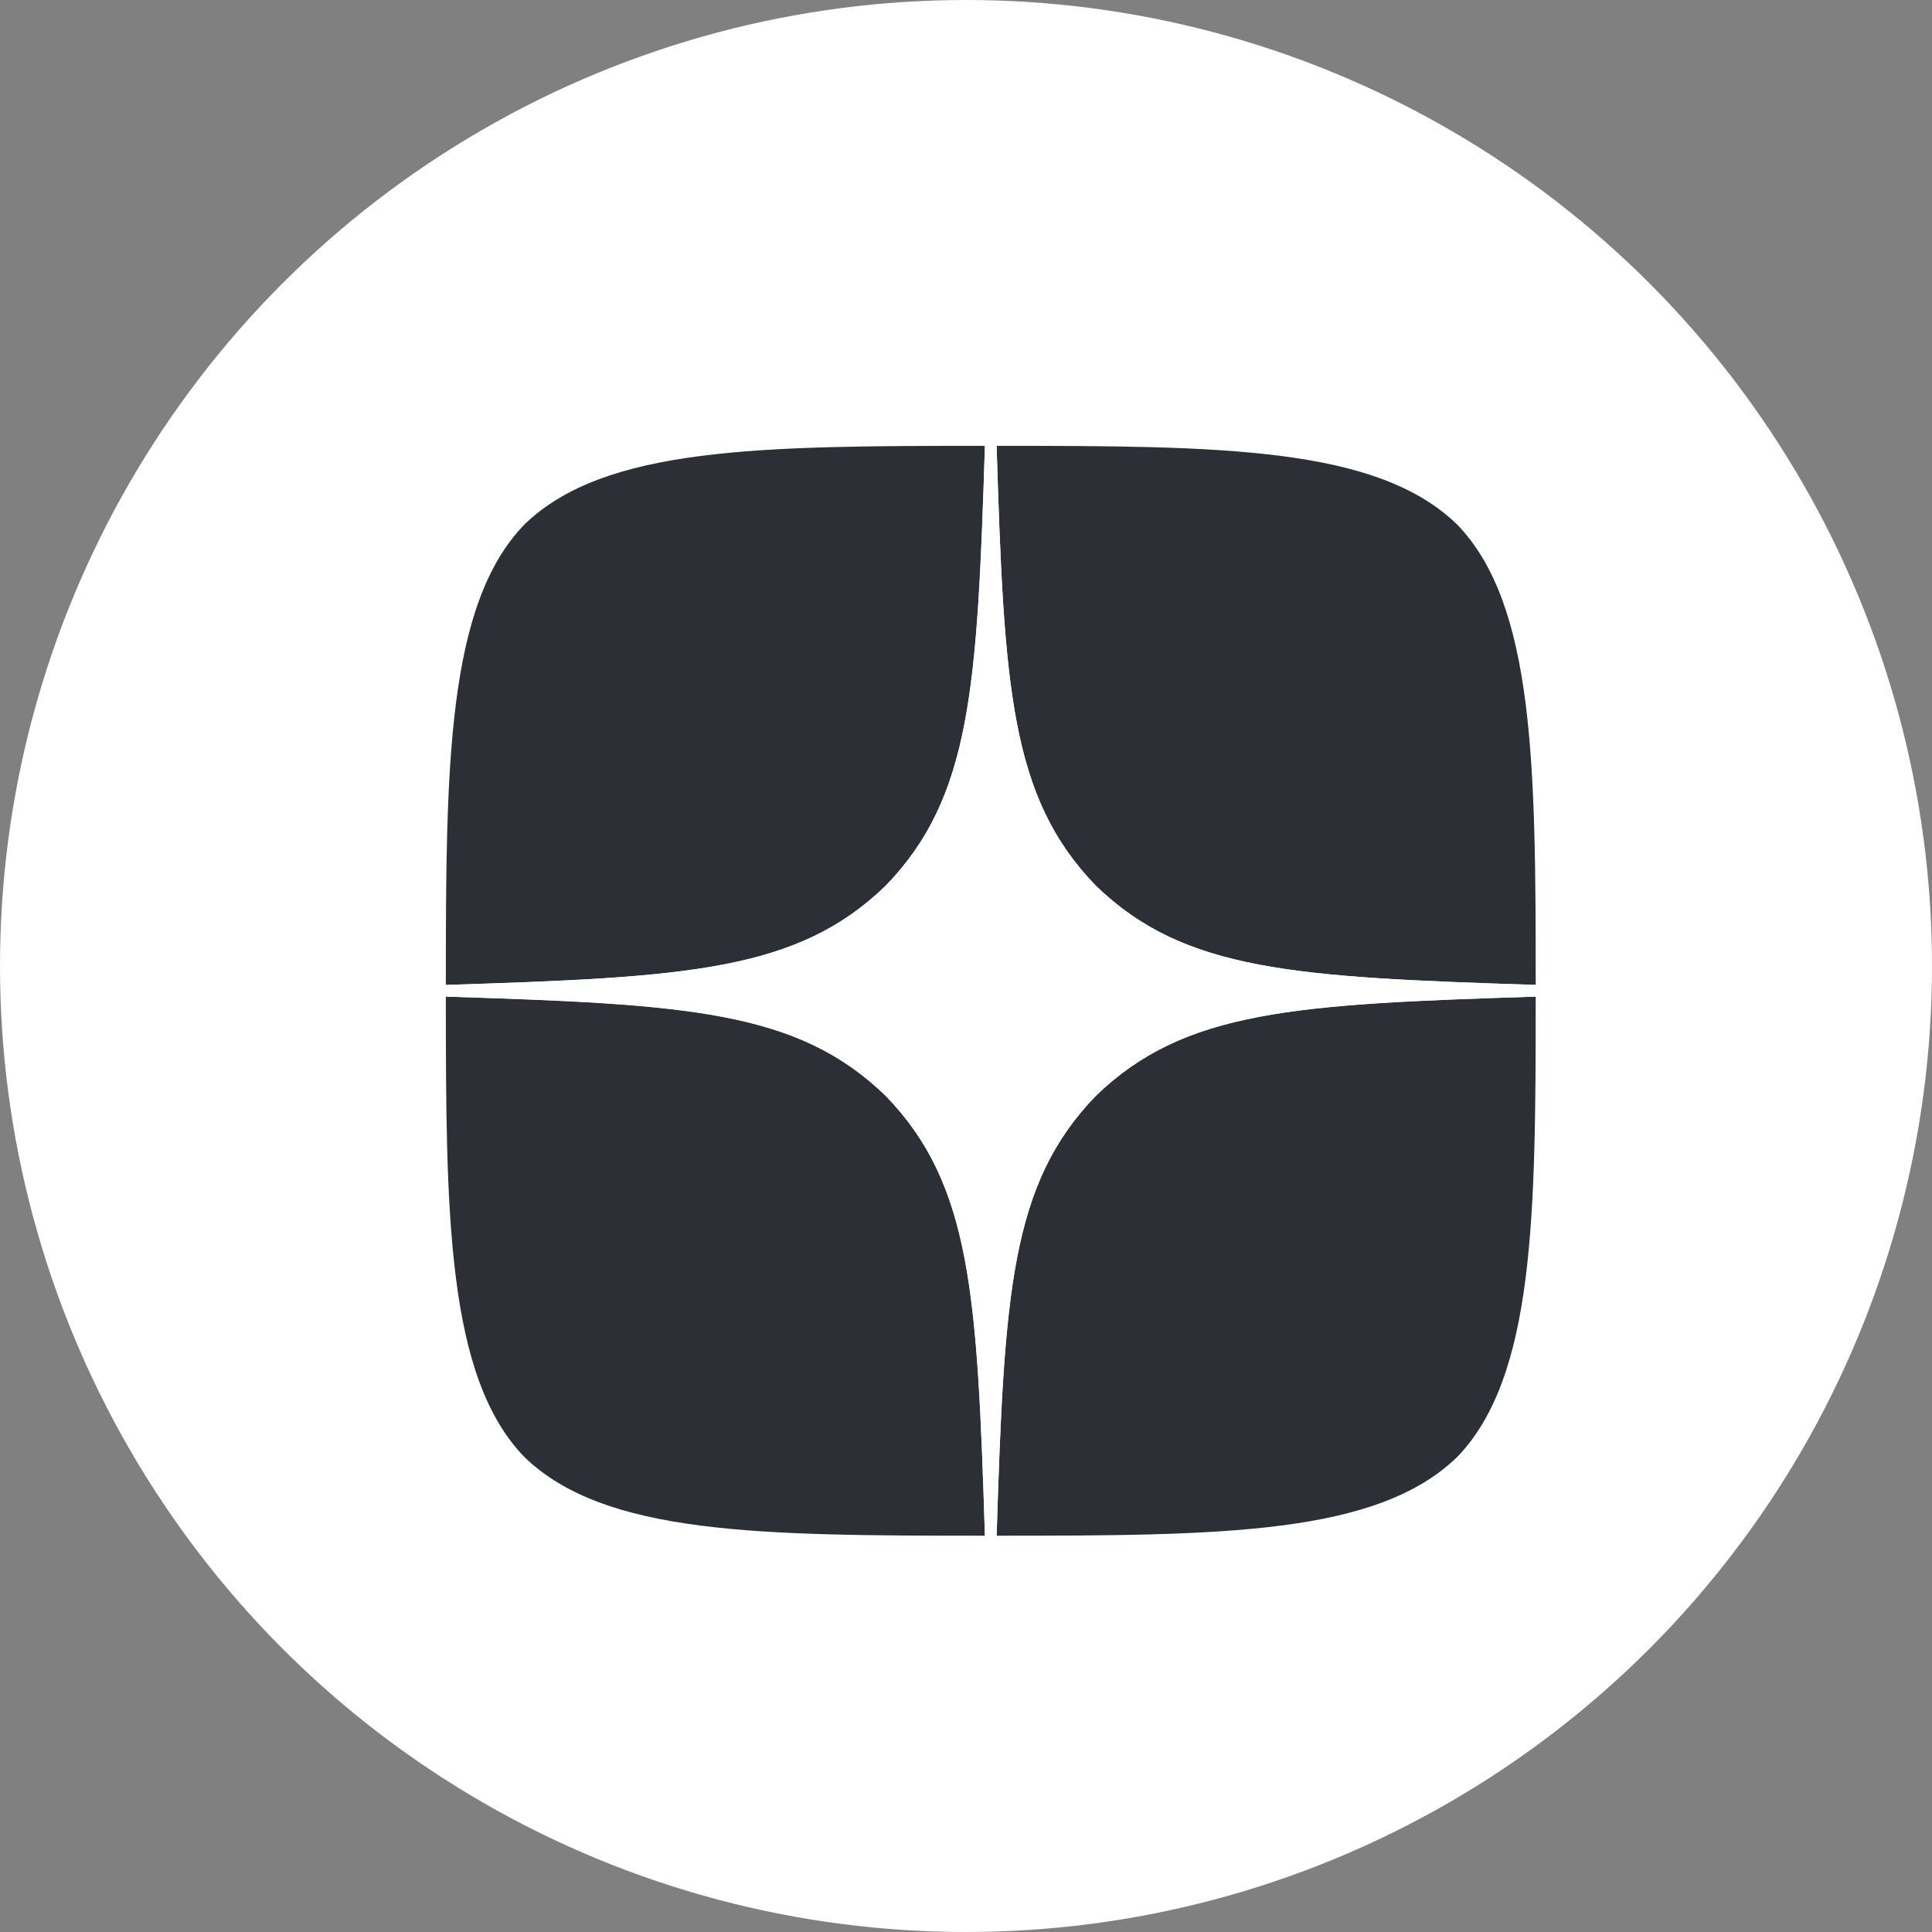 <?xml version="1.0" encoding="UTF-8"?> <svg xmlns="http://www.w3.org/2000/svg" width="39" height="39" viewBox="0 0 39 39" fill="none"><rect x="0" y="0" width="39" height="39" fill="#808080" stroke="none"/> <circle cx="19.5" cy="19.5" r="19.5" fill="white"></circle> <g clip-path="url(#clip0_64_350)"> <path d="M22.121 22.121C20.393 23.905 20.267 26.129 20.118 31C24.659 31 27.794 30.984 29.413 29.413C30.984 27.794 31 24.51 31 20.118C26.129 20.275 23.905 20.393 22.121 22.121ZM9 20.118C9 24.51 9.016 27.794 10.587 29.413C12.206 30.984 15.341 31 19.882 31C19.725 26.129 19.607 23.905 17.879 22.121C16.095 20.393 13.871 20.267 9 20.118ZM19.882 9C15.349 9 12.206 9.016 10.587 10.587C9.016 12.206 9 15.49 9 19.882C13.871 19.725 16.095 19.607 17.879 17.879C19.607 16.095 19.733 13.871 19.882 9ZM22.121 17.879C20.393 16.095 20.267 13.871 20.118 9C24.659 9 27.794 9.016 29.413 10.587C30.984 12.206 31 15.49 31 19.882C26.129 19.725 23.905 19.607 22.121 17.879Z" fill="#2C3036"></path> <path d="M31 20.118V19.882C26.129 19.725 23.905 19.607 22.121 17.879C20.393 16.095 20.267 13.871 20.118 9H19.882C19.725 13.871 19.607 16.095 17.879 17.879C16.095 19.607 13.871 19.733 9 19.882V20.118C13.871 20.275 16.095 20.393 17.879 22.121C19.607 23.905 19.733 26.129 19.882 31H20.118C20.275 26.129 20.393 23.905 22.121 22.121C23.905 20.393 26.129 20.267 31 20.118Z" fill="white"></path> </g> <defs> <clipPath id="clip0_64_350"> <rect width="22" height="22" fill="white" transform="translate(9 9)"></rect> </clipPath> </defs> </svg> 